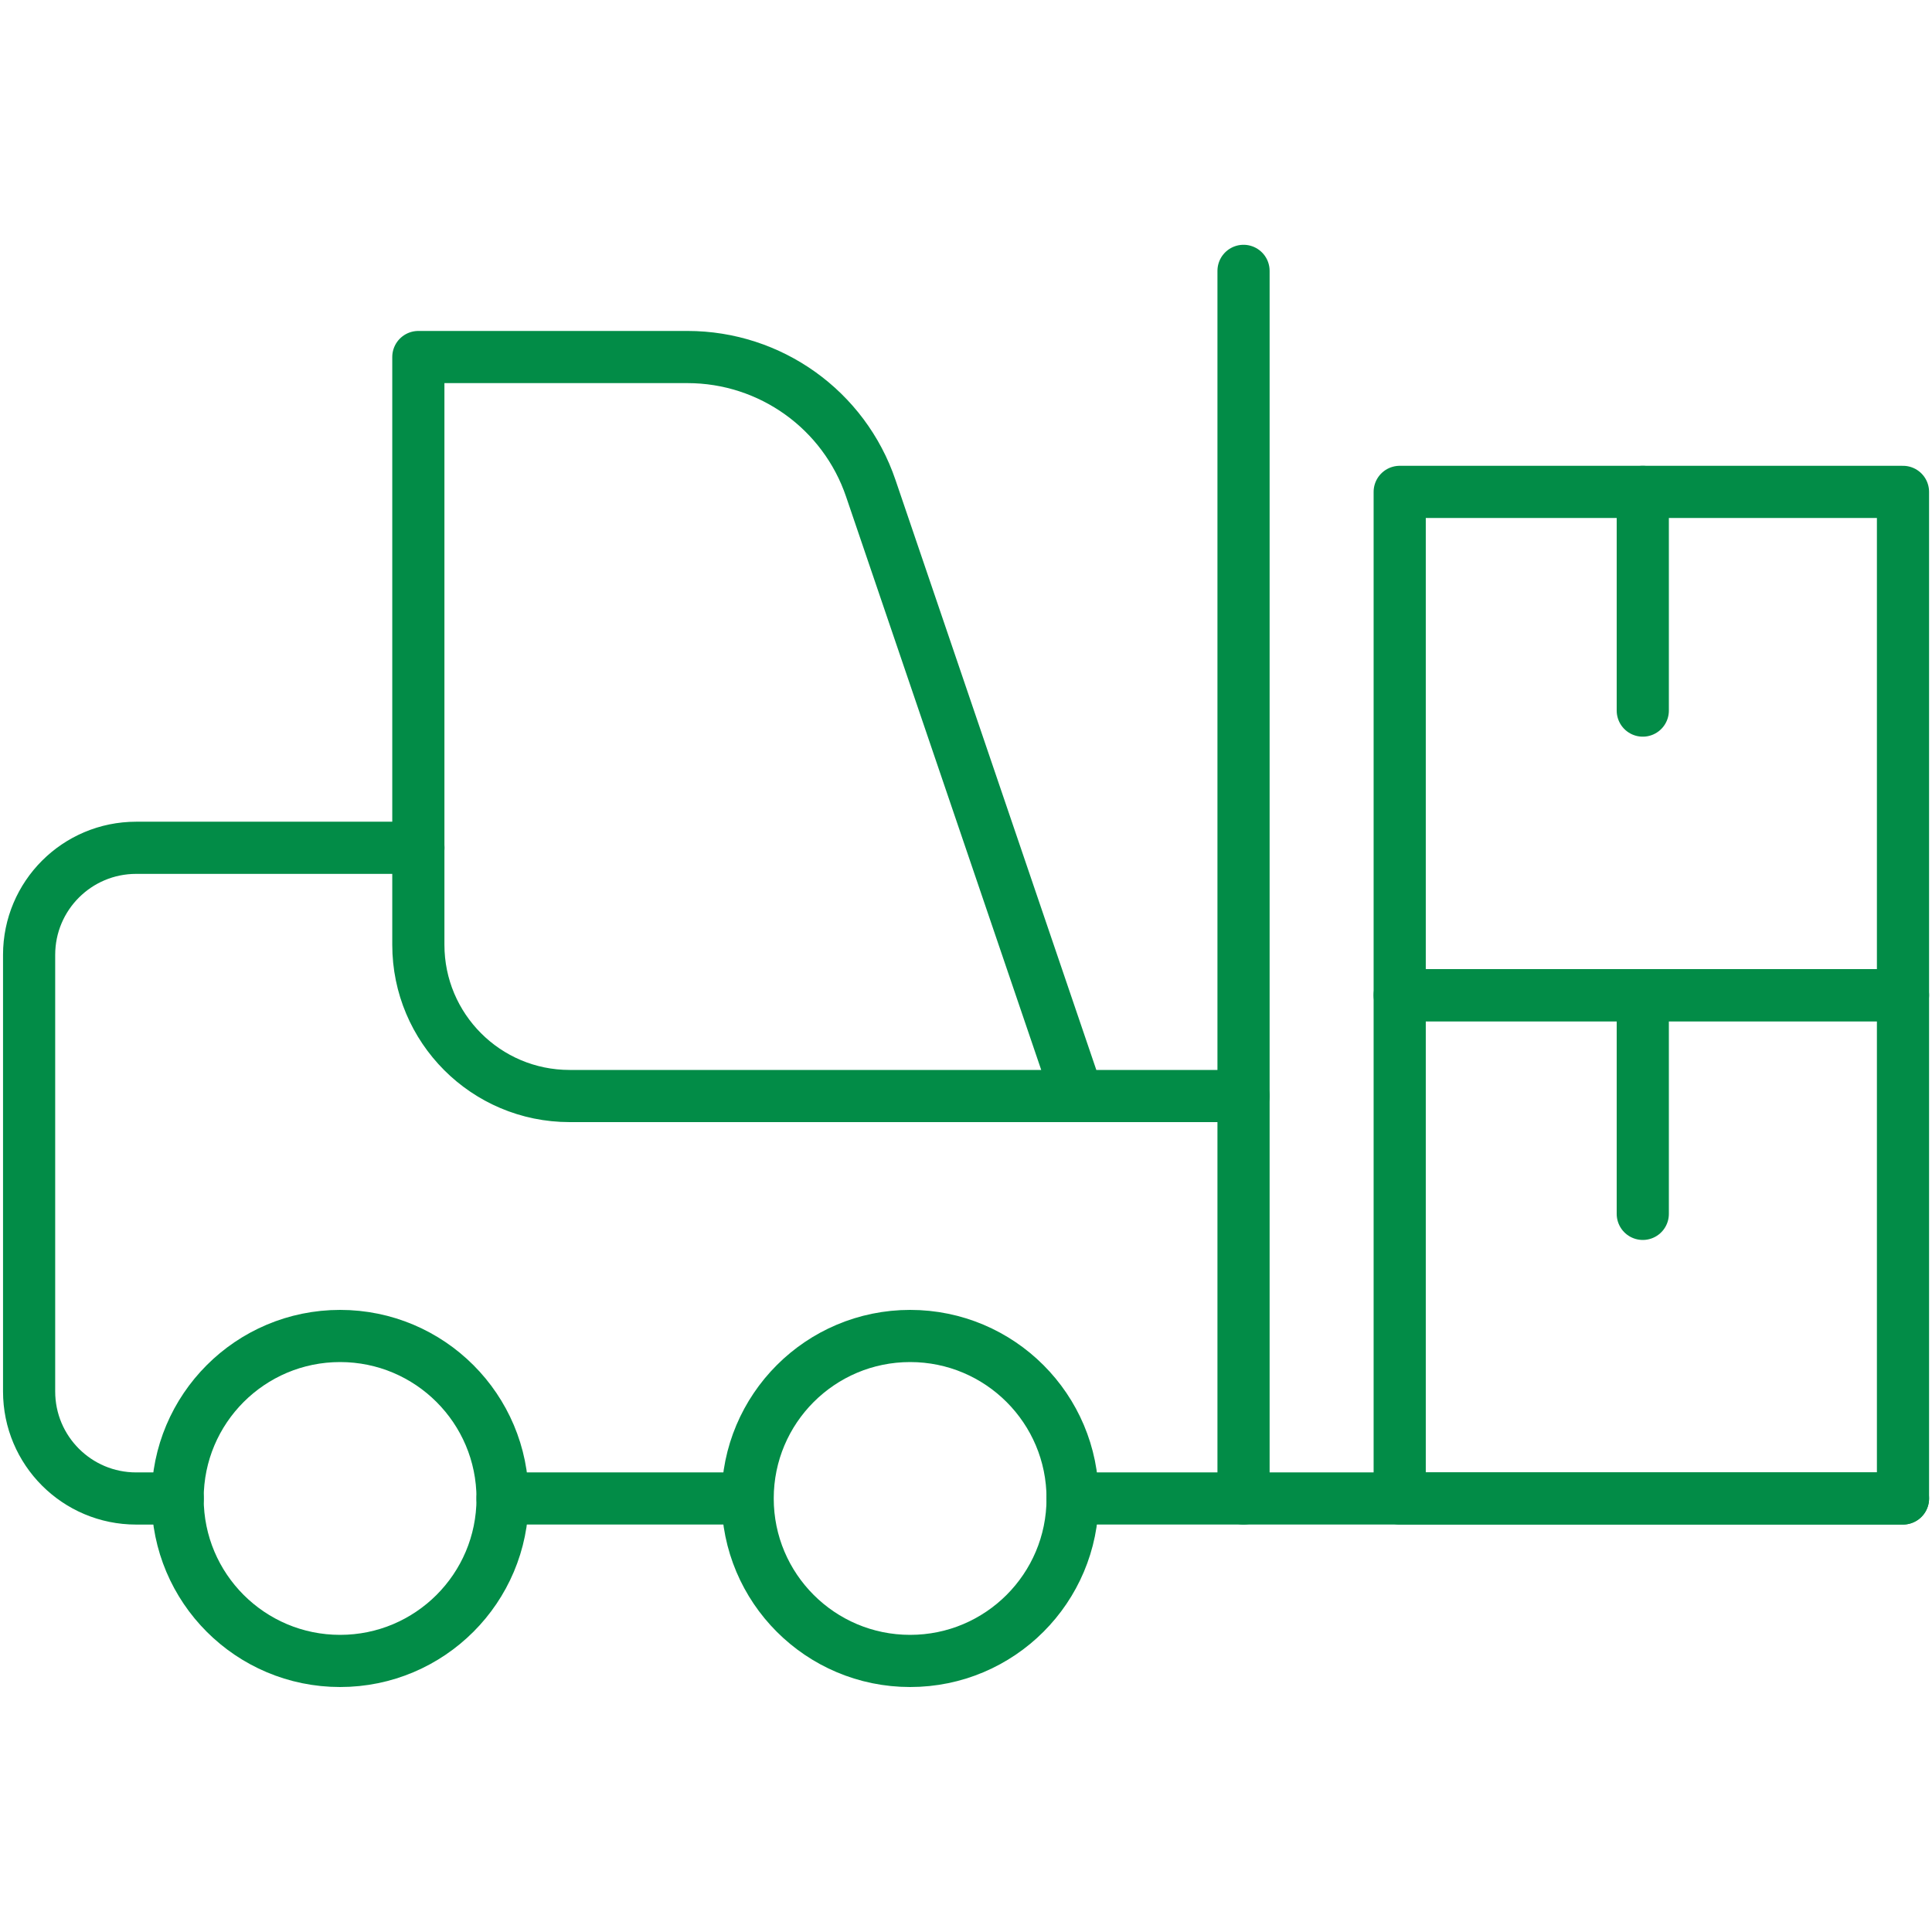 <svg width="60" height="60" viewBox="0 0 60 60" fill="none" xmlns="http://www.w3.org/2000/svg">
<path d="M10.562 51.582C13.348 51.582 15.608 49.323 15.608 46.536C15.608 43.749 13.348 41.49 10.562 41.49C7.775 41.49 5.516 43.749 5.516 46.536C5.516 49.323 7.775 51.582 10.562 51.582Z" stroke="#028C47" stroke-width="1.62" stroke-linecap="round" stroke-linejoin="round"/>
<path d="M28.265 51.582C31.052 51.582 33.311 49.323 33.311 46.536C33.311 43.749 31.052 41.49 28.265 41.49C25.478 41.49 23.219 43.749 23.219 46.536C23.219 49.323 25.478 51.582 28.265 51.582Z" stroke="#028C47" stroke-width="1.62" stroke-linecap="round" stroke-linejoin="round"/>
<path d="M15.607 46.536H23.215" stroke="#028C47" stroke-width="1.62" stroke-linecap="round" stroke-linejoin="round"/>
<path d="M33.31 46.536H59.099" stroke="#028C47" stroke-width="1.62" stroke-linecap="round" stroke-linejoin="round"/>
<path d="M5.518 46.537H4.228C2.392 46.537 0.904 45.049 0.904 43.213V29.653C0.904 27.817 2.392 26.329 4.228 26.329H12.994" stroke="#028C47" stroke-width="1.62" stroke-linecap="round" stroke-linejoin="round"/>
<path d="M38.618 34.038H17.69C15.092 34.038 12.992 31.932 12.992 29.34V11.088H21.35C23.924 11.088 26.216 12.726 27.044 15.168L33.302 33.552" stroke="#028C47" stroke-width="1.62" stroke-linecap="round" stroke-linejoin="round"/>
<path d="M38.619 8.412V46.536" stroke="#028C47" stroke-width="1.62" stroke-linecap="round" stroke-linejoin="round"/>
<path d="M59.099 30.906H43.469V46.536H59.099V30.906Z" stroke="#028C47" stroke-width="1.62" stroke-linecap="round" stroke-linejoin="round"/>
<path d="M59.099 15.276H43.469V30.906H59.099V15.276Z" stroke="#028C47" stroke-width="1.62" stroke-linecap="round" stroke-linejoin="round"/>
<path d="M51.018 37.698V30.906" stroke="#028C47" stroke-width="1.62" stroke-linecap="round" stroke-linejoin="round"/>
<path d="M51.018 22.068V15.276" stroke="#028C47" stroke-width="1.62" stroke-linecap="round" stroke-linejoin="round"/>
</svg>
